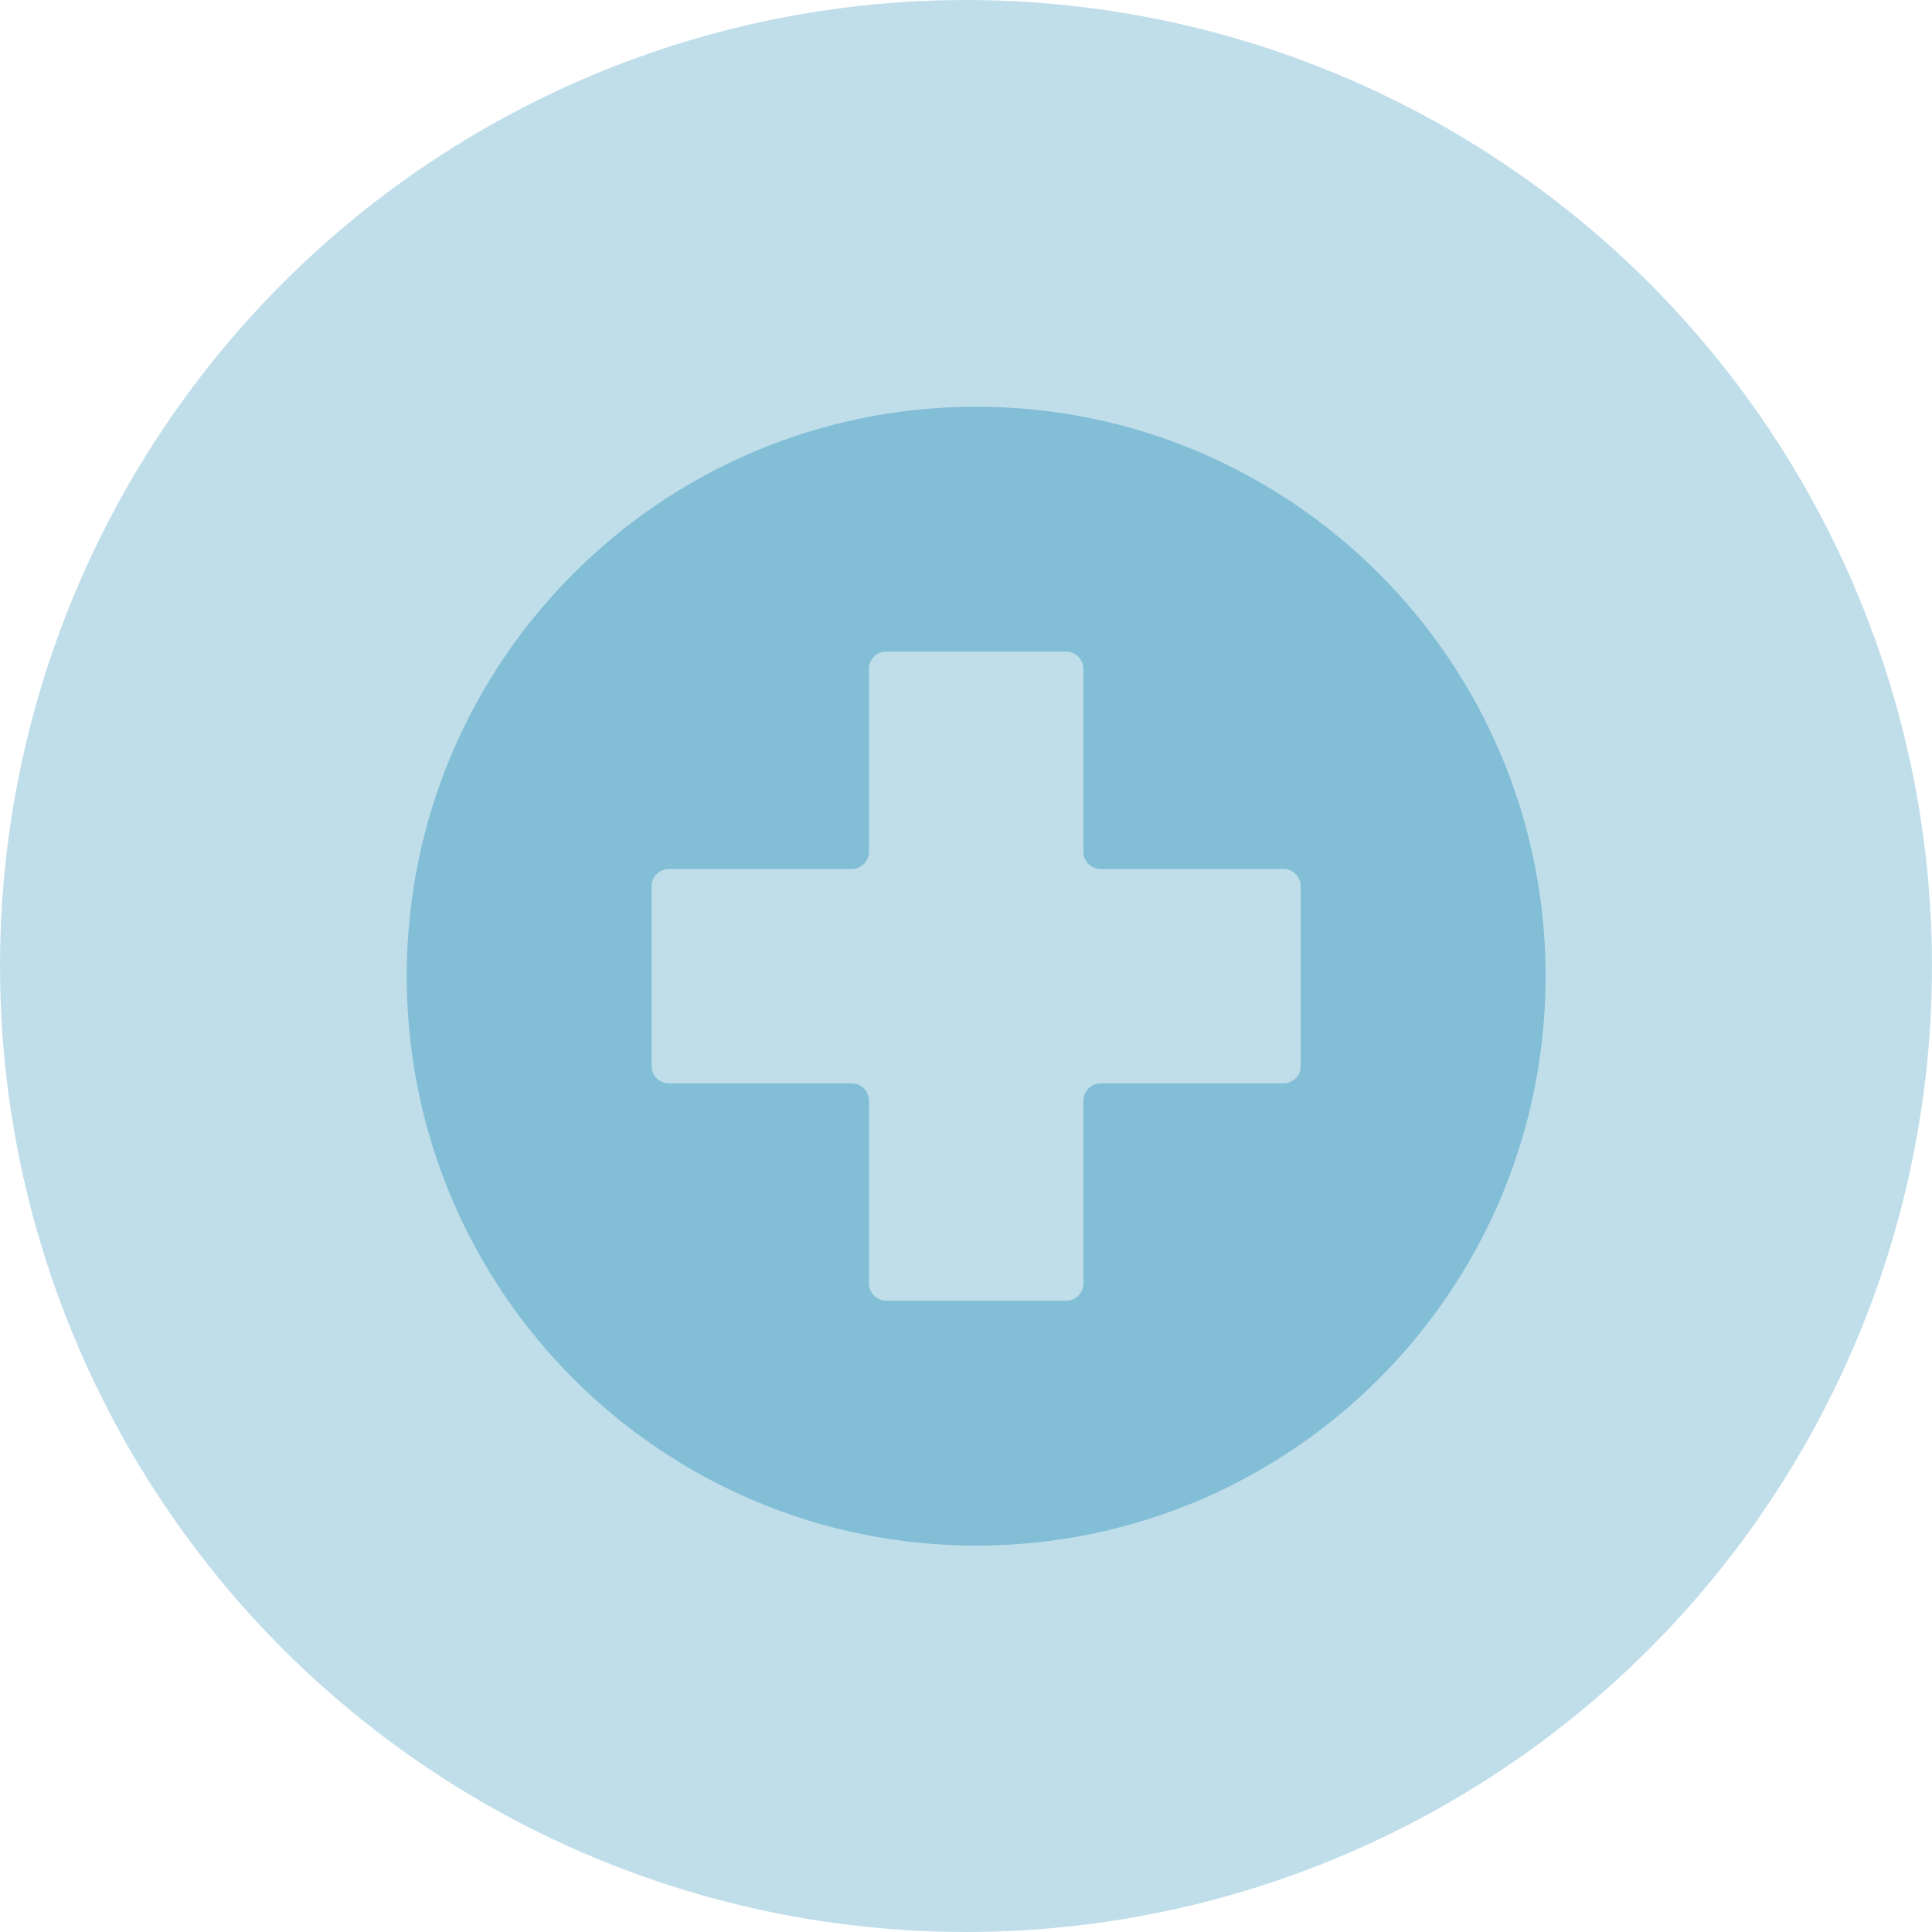 <svg width="95" height="95" viewBox="0 0 95 95" fill="none" xmlns="http://www.w3.org/2000/svg">
<circle opacity="0.5" cx="47.5" cy="47.5" r="47.5" fill="#82BED6"/>
<g clip-path="url(#clip0_2701_570)">
<path d="M48 76C63.468 76 76 63.468 76 48C76 32.532 63.468 20 48 20C32.532 20 20 32.532 20 48C20 63.468 32.532 76 48 76ZM32.04 43.578C32.04 43.105 32.426 42.728 32.899 42.728H41.879C42.352 42.728 42.728 42.352 42.728 41.879V32.899C42.728 32.426 43.105 32.04 43.578 32.04H52.422C52.895 32.04 53.272 32.426 53.272 32.899V41.879C53.272 42.352 53.648 42.728 54.121 42.728H63.101C63.574 42.728 63.96 43.105 63.96 43.578V52.422C63.96 52.895 63.574 53.272 63.101 53.272H54.121C53.648 53.272 53.272 53.648 53.272 54.121V63.101C53.272 63.574 52.895 63.96 52.422 63.96H43.578C43.105 63.96 42.728 63.574 42.728 63.101V54.121C42.728 53.648 42.352 53.272 41.879 53.272H32.899C32.426 53.272 32.04 52.895 32.04 52.422V43.578Z" fill="#82BED6"/>
</g>
<defs>
<clipPath id="clip0_2701_570">
<rect width="56" height="56" fill="white" transform="translate(20 20)"/>
</clipPath>
</defs>
</svg>
